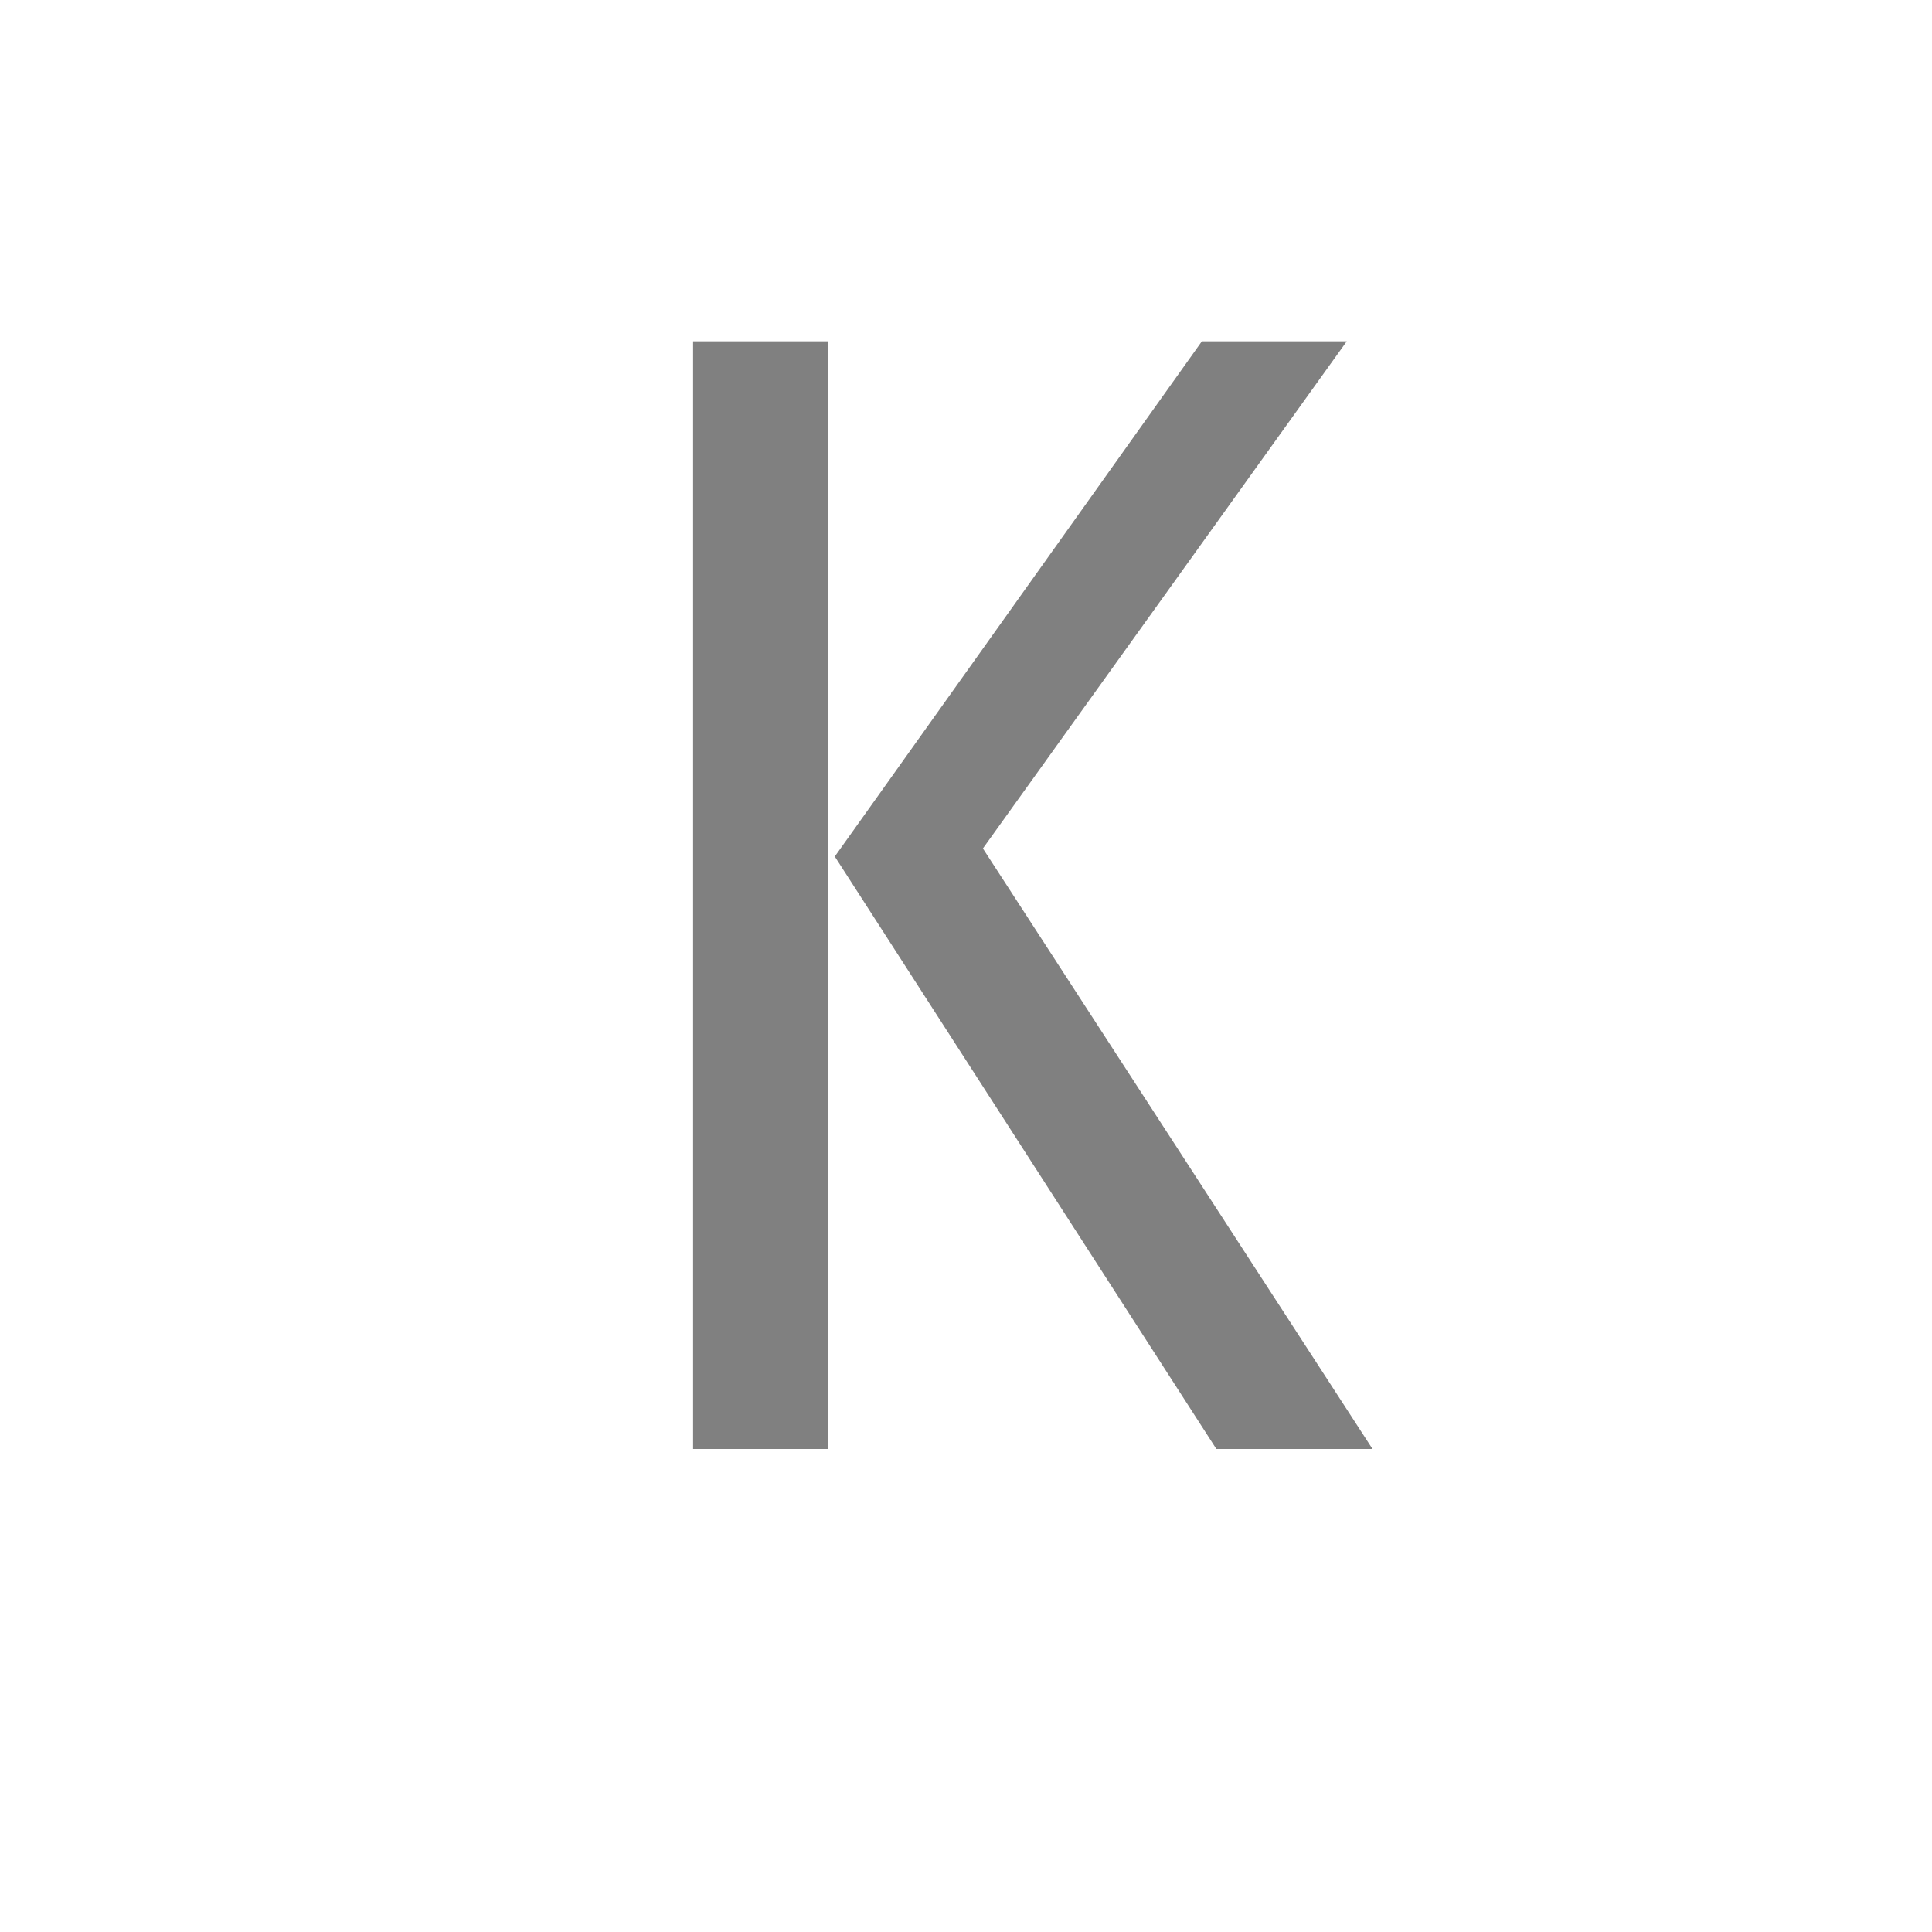 <svg version="1.1" xmlns="http://www.w3.org/2000/svg" xmlns:xlink="http://www.w3.org/1999/xlink" x="0px" y="0px" enable-background="new 0 0 36 36" xml:space="preserve" viewBox="0 0 36 36">
  <!-- Loaded SVG font from path "./svg-fonts/enhanced-firasanscondensed-book.svg" -->
  <g transform="translate(18,0)">
    <path style="fill: gray" d="M-2.565,6.36l0,20.64l-2.52,0l0-20.64l2.52,0z  M7.095,6.36l-6.78,9.45l7.26,11.19l-2.91,0l-7.11-11.04l6.84-9.6l2.7,0z"/>
  </g>
</svg>